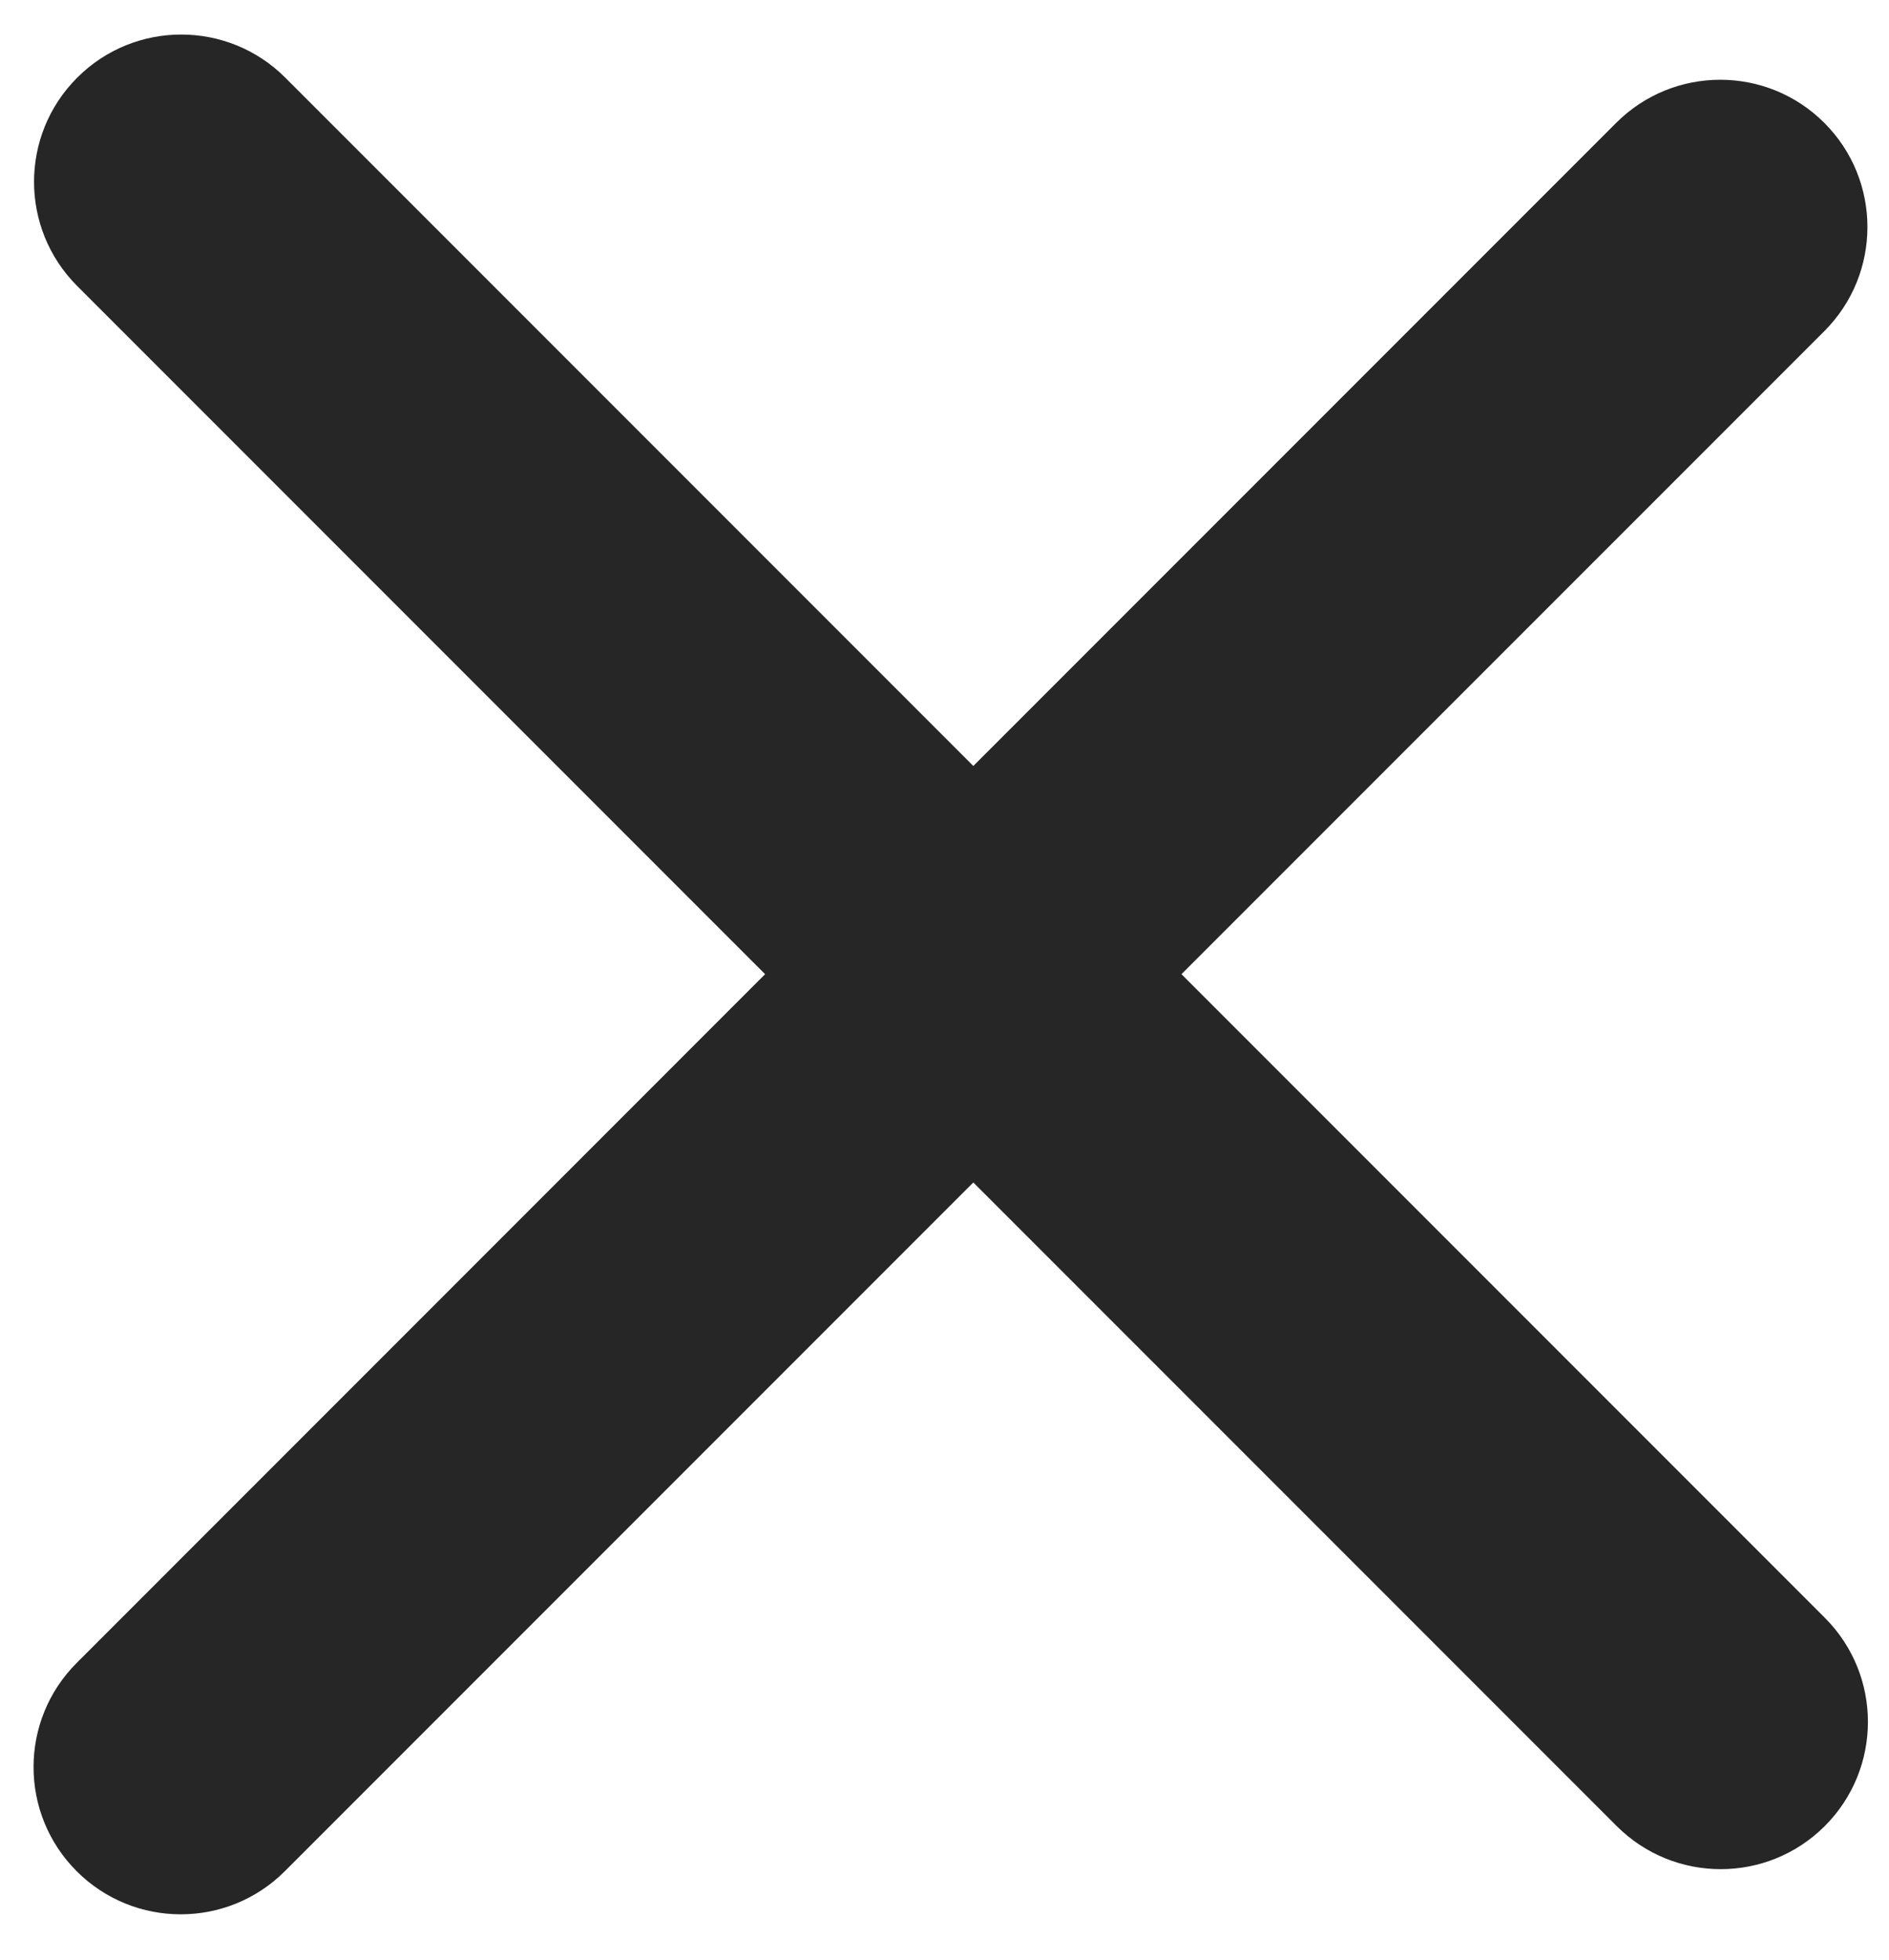 <svg 
 xmlns="http://www.w3.org/2000/svg"
 xmlns:xlink="http://www.w3.org/1999/xlink"
 width="27px" height="28px">
<defs>
<filter id="Filter_0">
    <feFlood flood-color="rgb(38, 38, 38)" flood-opacity="1" result="floodOut" />
    <feComposite operator="atop" in="floodOut" in2="SourceGraphic" result="compOut" />
    <feBlend mode="normal" in="compOut" in2="SourceGraphic" />
</filter>

</defs>
<g filter="url(#Filter_0)">
<path fill-rule="evenodd"  fill="rgb(38, 38, 38)"
 d="M16.887,13.919 L26.083,23.115 C26.904,23.936 26.904,25.268 26.083,26.090 C25.261,26.912 23.929,26.912 23.107,26.090 L13.912,16.895 L4.071,26.736 C3.249,27.557 1.917,27.557 1.096,26.736 C0.274,25.914 0.274,24.582 1.096,23.760 L10.936,13.919 L1.103,4.086 C0.281,3.264 0.281,1.932 1.103,1.110 C1.924,0.288 3.257,0.288 4.078,1.110 L13.912,10.944 L23.100,1.756 C23.922,0.934 25.254,0.934 26.076,1.756 C26.897,2.577 26.897,3.910 26.076,4.731 L16.887,13.919 Z"/>
</g>
</svg>